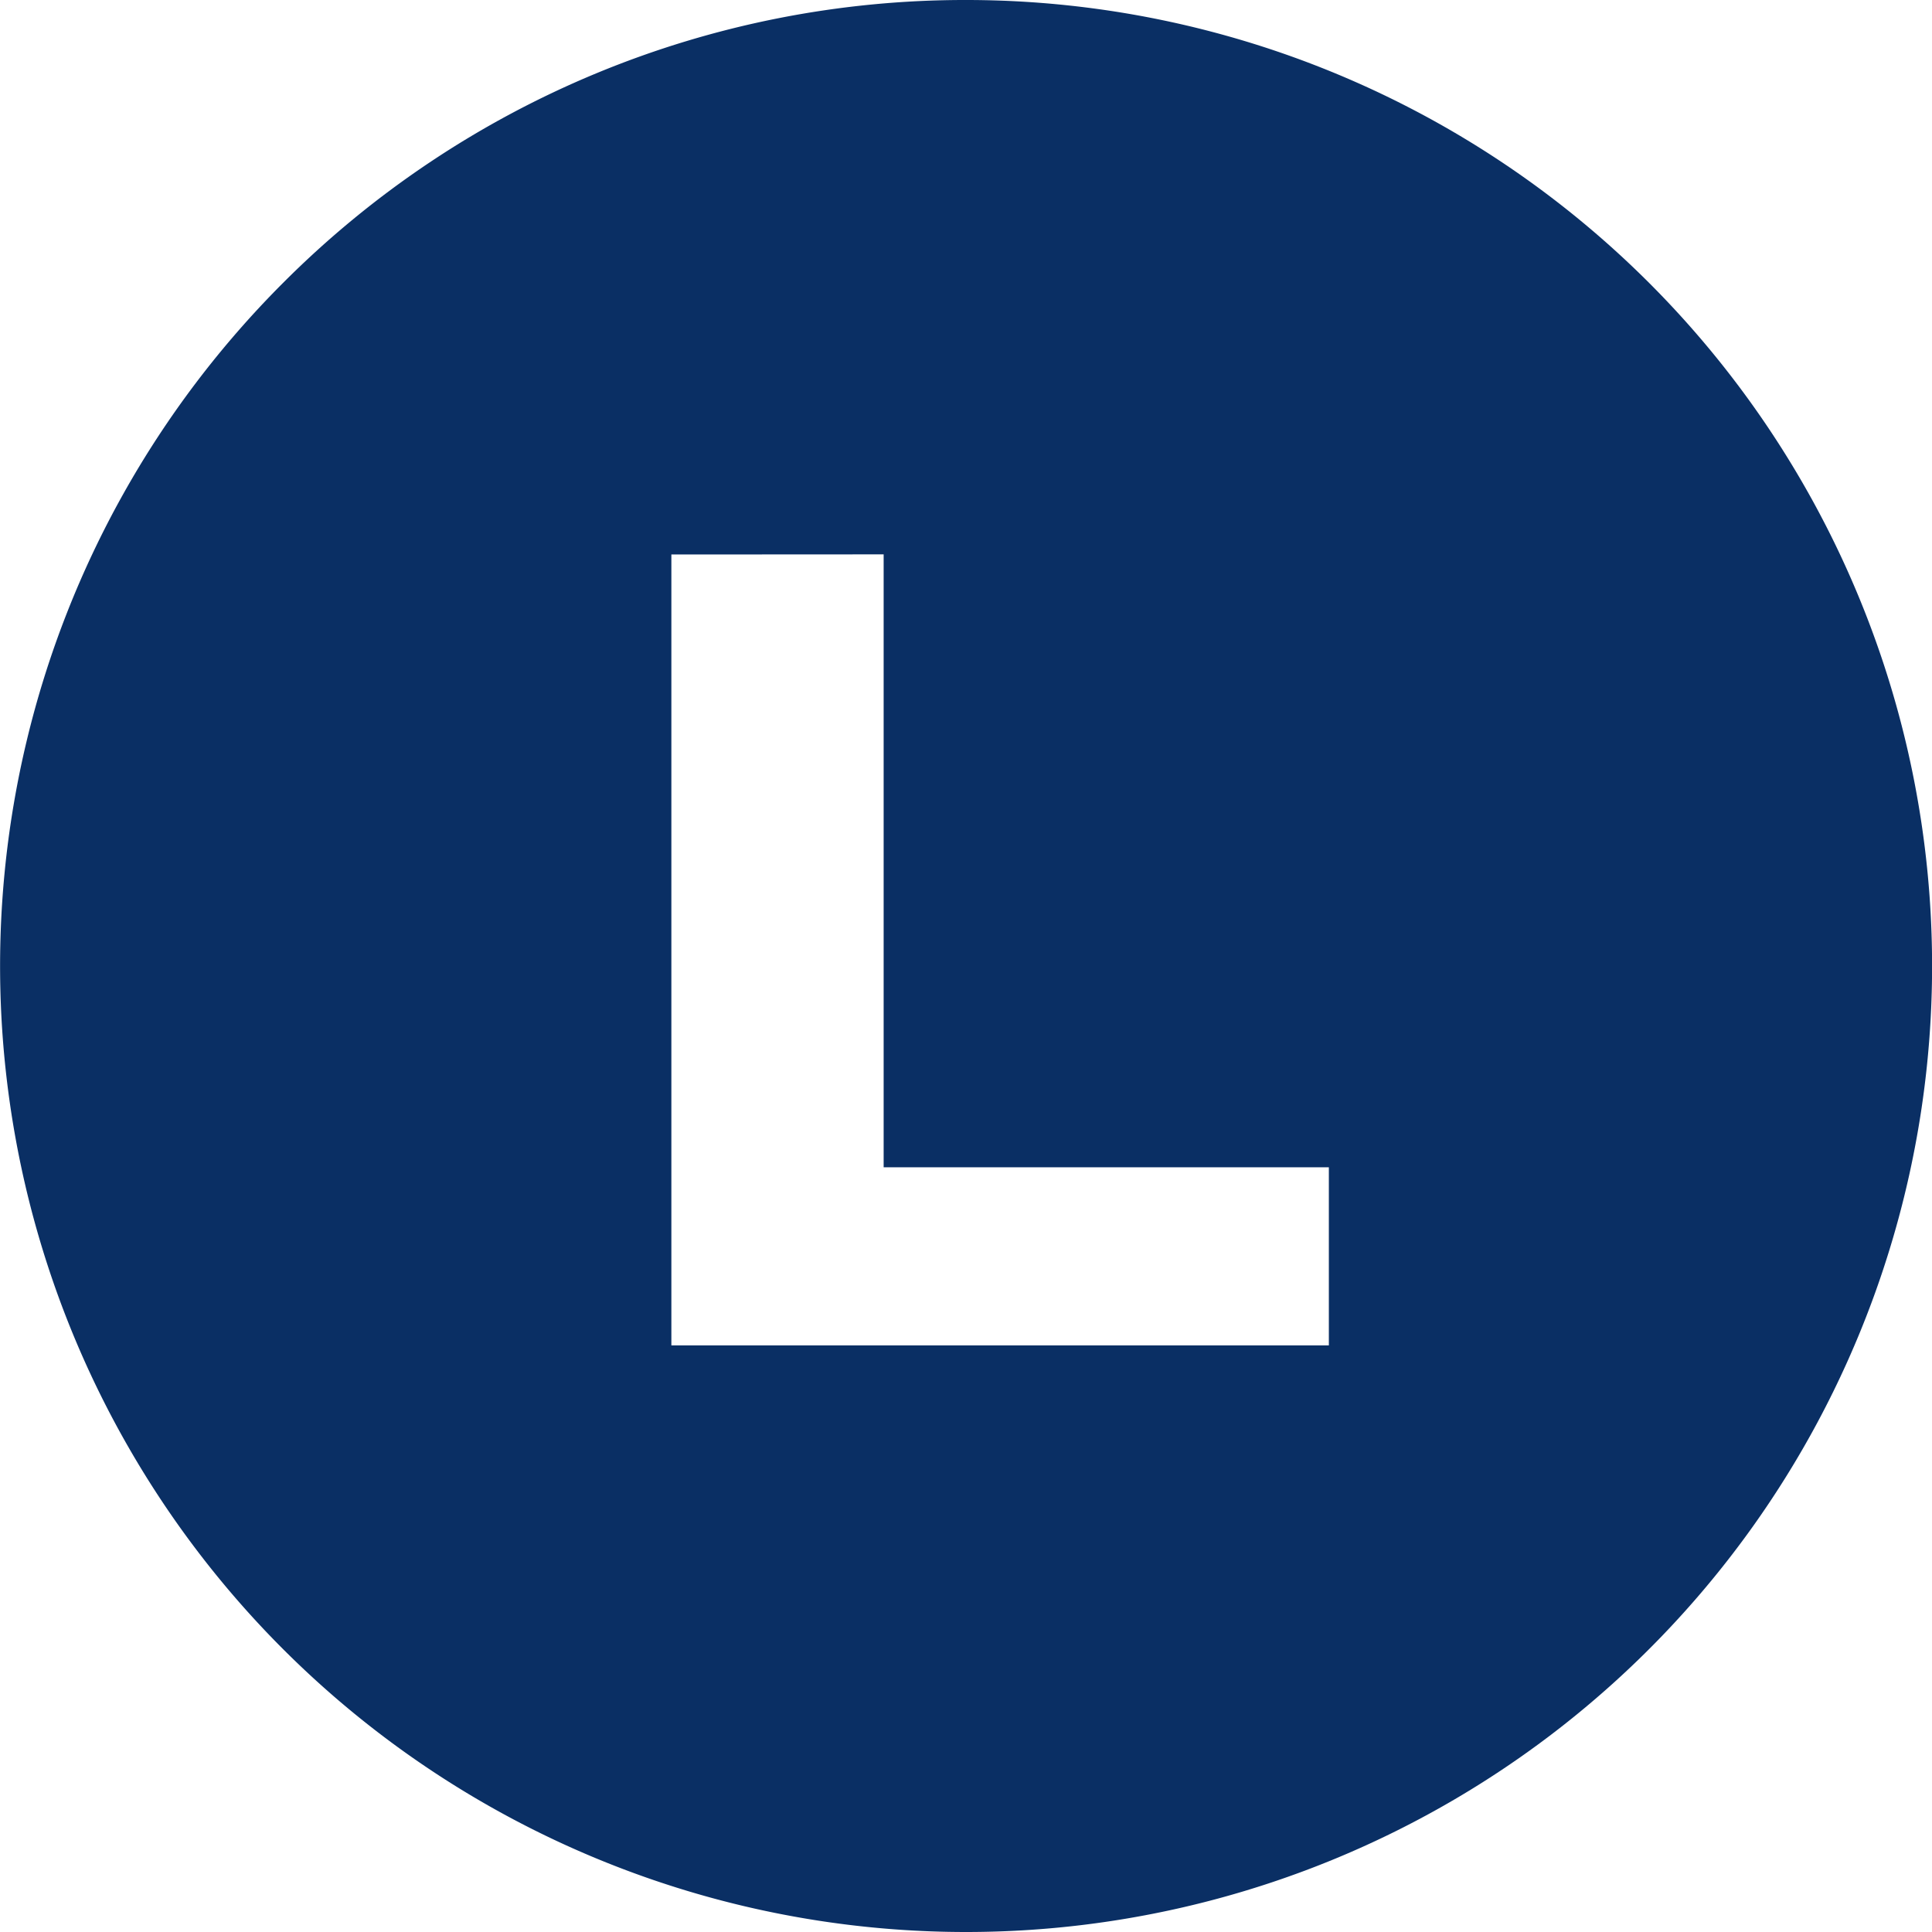 <svg xmlns="http://www.w3.org/2000/svg" width="16" height="16" viewBox="0 0 16 16">
  <g id="L-blue" transform="translate(-47.862 -321.14)">
    <g id="Group_2199" data-name="Group 2199" transform="translate(47.863 321.14)">
      <path id="Path_5473" data-name="Path 5473" d="M723.509,326.732v6.55h5.445v-1.475h-3.687v-5.076Zm2.441-4.592a8,8,0,1,1-5.657,2.343A7.976,7.976,0,0,1,725.95,322.14Z" transform="translate(-717.95 -322.14)" fill="#0a2f64" fill-rule="evenodd"/>
    </g>
  </g>
</svg>
